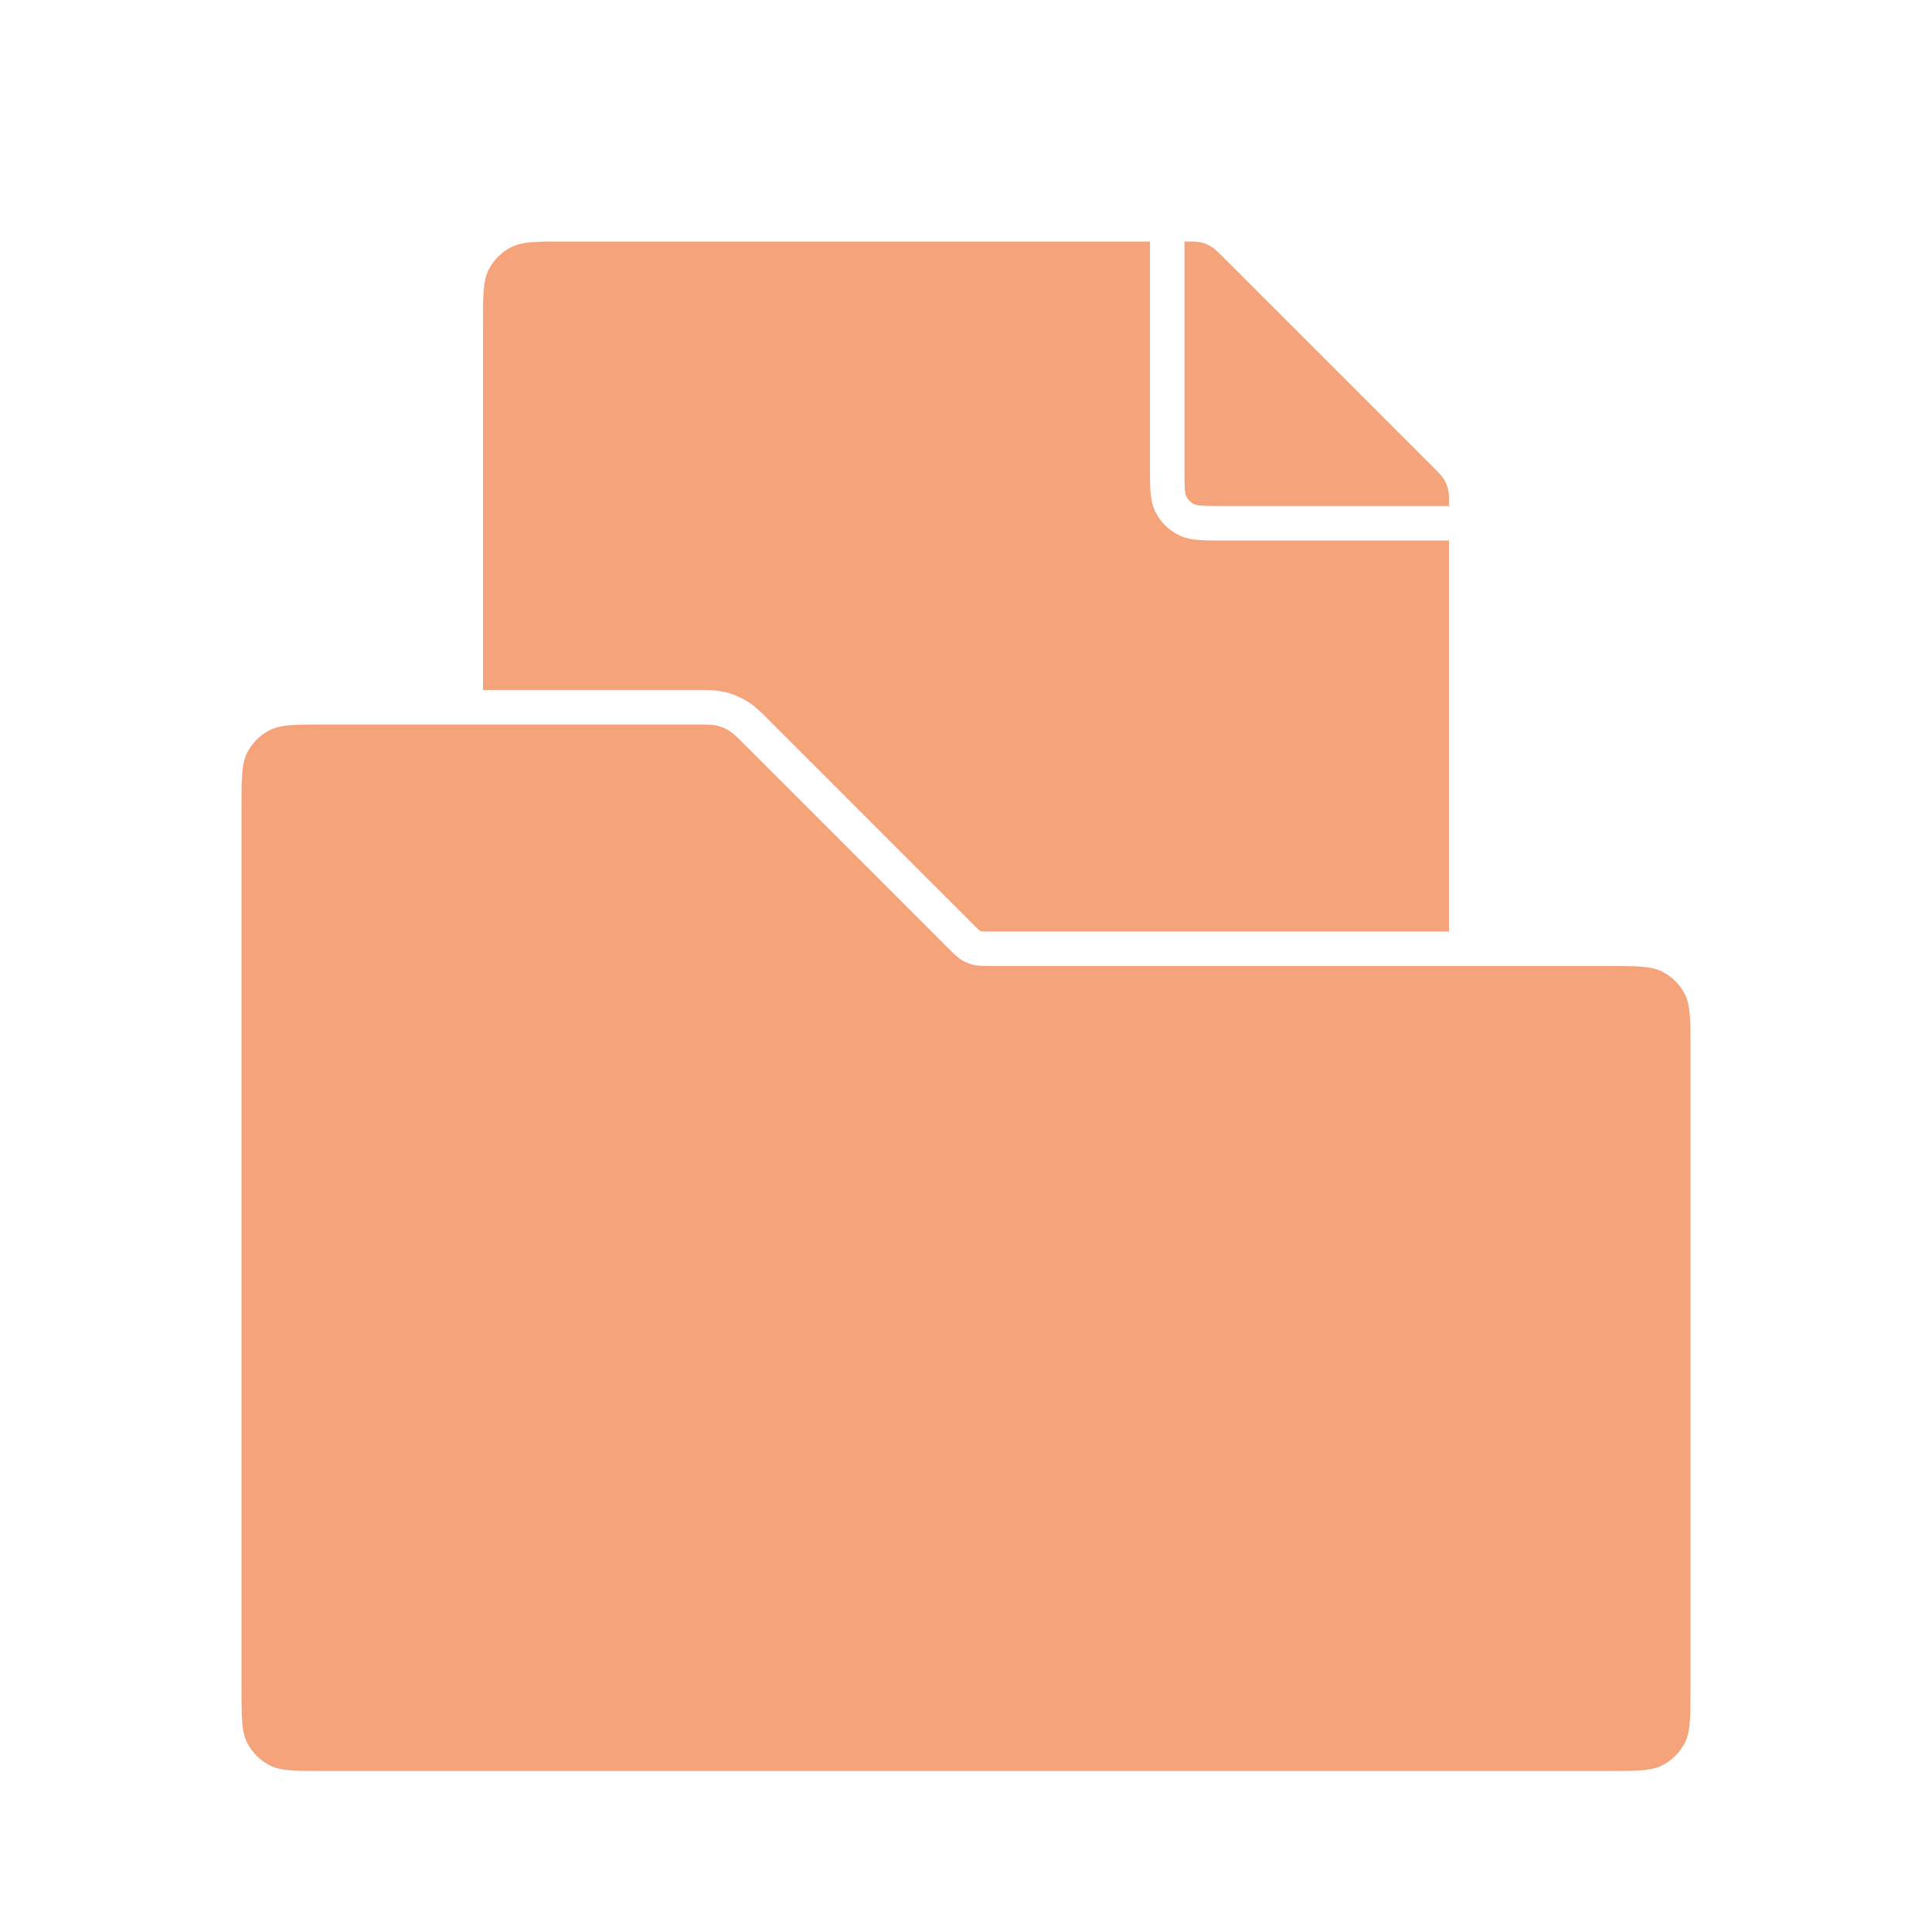 <?xml version="1.0" encoding="UTF-8"?> <svg xmlns="http://www.w3.org/2000/svg" width="56" height="56" viewBox="0 0 56 56" fill="none"><path fill-rule="evenodd" clip-rule="evenodd" d="M33.333 13.586V13.567V7H16.4C15.56 7 15.14 7 14.819 7.163C14.537 7.307 14.307 7.537 14.164 7.819C14 8.14 14 8.56 14 9.4V20H20.205L20.264 20C20.496 19.999 20.759 19.999 21.017 20.061C21.241 20.115 21.456 20.204 21.652 20.324C21.878 20.463 22.064 20.649 22.228 20.813L22.27 20.855L28.145 26.73C28.255 26.84 28.314 26.899 28.36 26.942C28.38 26.96 28.392 26.969 28.396 26.973C28.412 26.982 28.429 26.989 28.447 26.994C28.452 26.994 28.466 26.996 28.494 26.997C28.556 27 28.64 27 28.795 27H42V15.667H35.433L35.414 15.667C35.151 15.667 34.923 15.667 34.736 15.651C34.538 15.635 34.342 15.6 34.152 15.503C33.87 15.359 33.641 15.13 33.497 14.848C33.4 14.659 33.365 14.462 33.349 14.264C33.333 14.077 33.333 13.85 33.333 13.586ZM41.972 29H28.795L28.736 29C28.504 29.001 28.241 29.001 27.983 28.939C27.759 28.885 27.544 28.796 27.348 28.676C27.122 28.537 26.936 28.351 26.772 28.187L26.73 28.145L20.855 22.27C20.745 22.16 20.686 22.101 20.64 22.058C20.62 22.04 20.608 22.031 20.604 22.027C20.588 22.018 20.571 22.011 20.553 22.006C20.548 22.006 20.534 22.004 20.506 22.003C20.444 22 20.36 22 20.205 22H14V27.933C14 28.773 14 29.194 14.164 29.514C14.307 29.797 14.537 30.026 14.819 30.17C15.14 30.333 15.56 30.333 16.4 30.333H39.6C40.44 30.333 40.86 30.333 41.181 30.17C41.463 30.026 41.693 29.797 41.837 29.514C41.909 29.372 41.95 29.21 41.972 29ZM34.333 13.567V7H34.337C34.582 7 34.704 7 34.819 7.028C34.921 7.052 35.019 7.093 35.108 7.147C35.209 7.209 35.296 7.296 35.469 7.469L41.531 13.531L41.531 13.531C41.704 13.704 41.791 13.791 41.853 13.892C41.907 13.981 41.948 14.079 41.972 14.181C42 14.296 42 14.418 42 14.663V14.667H35.433C35.145 14.667 34.959 14.666 34.817 14.655C34.681 14.644 34.631 14.625 34.606 14.612C34.512 14.564 34.436 14.488 34.388 14.394C34.375 14.369 34.356 14.319 34.345 14.183C34.334 14.041 34.333 13.855 34.333 13.567Z" fill="#F5A37B"></path><path d="M7 23.4C7 22.56 7 22.14 7.163 21.819C7.307 21.537 7.537 21.307 7.819 21.163C8.14 21 8.56 21 9.4 21H20.205C20.498 21 20.645 21 20.783 21.033C20.905 21.063 21.023 21.111 21.13 21.177C21.251 21.251 21.355 21.355 21.562 21.562L27.438 27.438C27.645 27.645 27.749 27.749 27.87 27.823C27.977 27.889 28.095 27.937 28.217 27.967C28.355 28 28.502 28 28.795 28H46.6C47.44 28 47.86 28 48.181 28.163C48.463 28.307 48.693 28.537 48.837 28.819C49 29.14 49 29.56 49 30.4V48.933C49 49.773 49 50.194 48.837 50.514C48.693 50.797 48.463 51.026 48.181 51.17C47.86 51.333 47.44 51.333 46.6 51.333H9.4C8.56 51.333 8.14 51.333 7.819 51.17C7.537 51.026 7.307 50.797 7.163 50.514C7 50.194 7 49.773 7 48.933V23.4Z" fill="#F5A37B"></path></svg> 